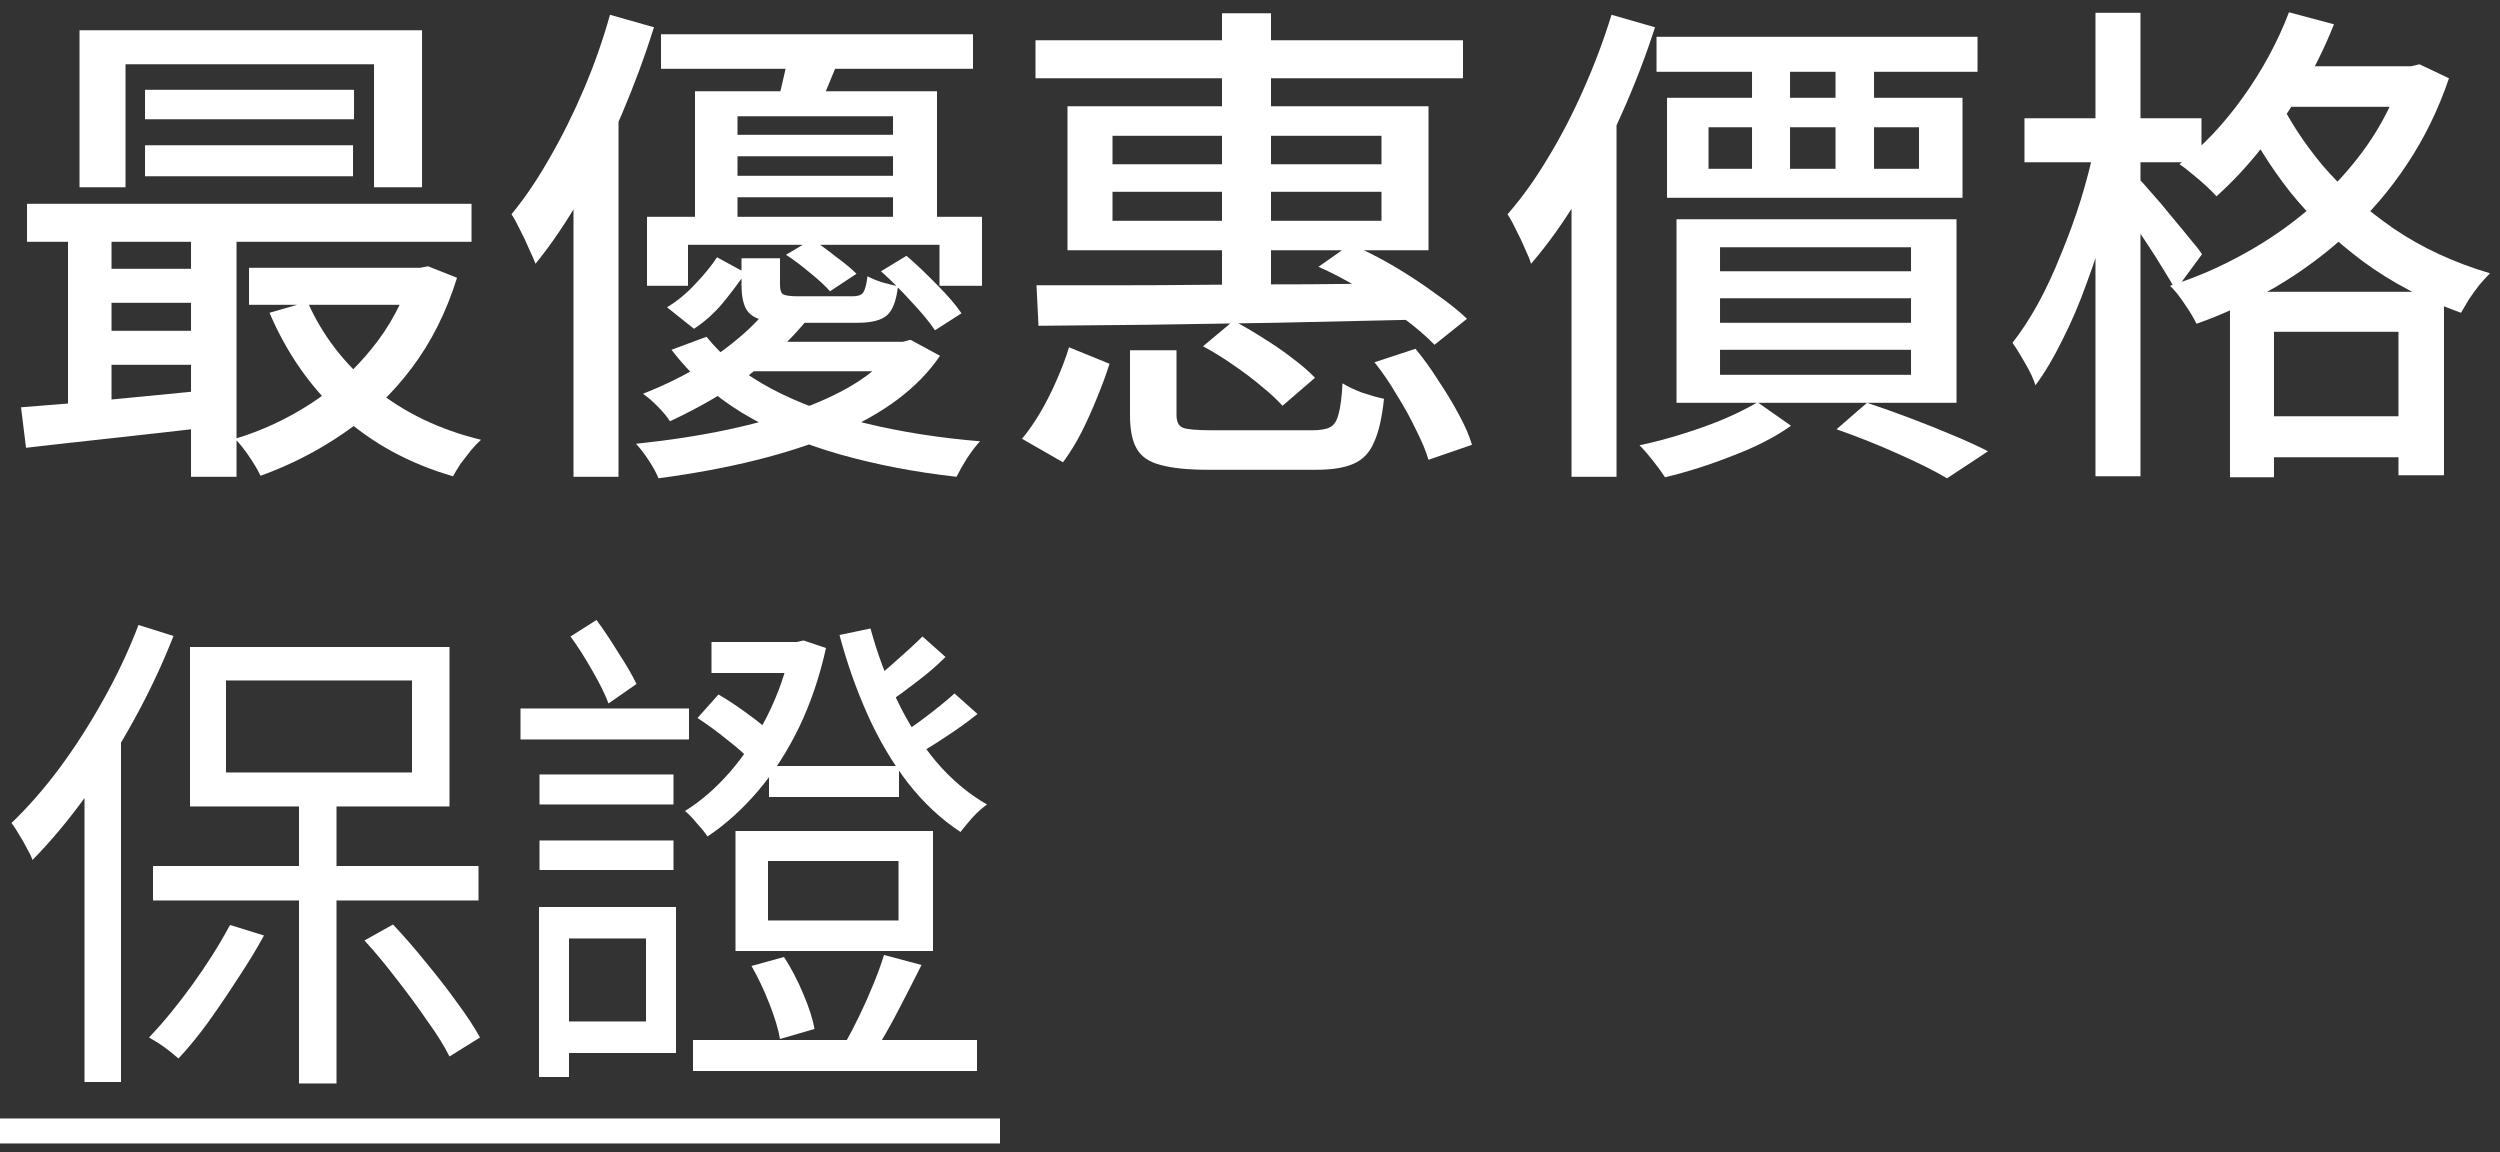 <svg xmlns="http://www.w3.org/2000/svg" width="115" height="53" viewBox="0 0 115 53" fill="none"><rect x="0" y="0" width="115" height="53" fill="#333333" stroke="none"/><path d="M0 51.45H46V52.6H0V51.45Z" fill="white"></path><path d="M32.729 29.531H36.823V30.957H32.729V29.531ZM36.386 29.531H36.662L36.961 29.462L37.996 29.807C37.705 31.125 37.291 32.344 36.754 33.464C36.218 34.568 35.589 35.541 34.868 36.385C34.148 37.228 33.373 37.926 32.545 38.478C32.438 38.309 32.277 38.11 32.062 37.88C31.863 37.634 31.679 37.443 31.51 37.305C32.231 36.86 32.921 36.262 33.58 35.511C34.24 34.744 34.815 33.878 35.305 32.912C35.796 31.93 36.156 30.895 36.386 29.807V29.531ZM32.085 33.027L33.051 31.946C33.496 32.206 33.956 32.513 34.431 32.866C34.922 33.218 35.298 33.533 35.558 33.809L34.569 35.028C34.309 34.736 33.941 34.407 33.465 34.039C32.99 33.655 32.53 33.318 32.085 33.027ZM34.569 44.435L36.064 44.021C36.402 44.542 36.701 45.117 36.961 45.746C37.222 46.359 37.391 46.888 37.467 47.333L35.88 47.793C35.804 47.348 35.643 46.811 35.397 46.183C35.152 45.554 34.876 44.971 34.569 44.435ZM40.043 28.91C40.35 30.044 40.756 31.141 41.262 32.199C41.768 33.257 42.366 34.2 43.056 35.028C43.762 35.856 44.544 36.515 45.402 37.006C45.188 37.159 44.965 37.358 44.735 37.604C44.521 37.849 44.337 38.071 44.183 38.271C43.294 37.688 42.489 36.937 41.768 36.017C41.048 35.081 40.427 34.031 39.905 32.866C39.384 31.7 38.955 30.481 38.617 29.209L40.043 28.91ZM42.435 29.278L43.493 30.221C43.095 30.619 42.65 31.003 42.159 31.371C41.684 31.739 41.255 32.053 40.871 32.314L39.974 31.44C40.342 31.164 40.764 30.811 41.239 30.382C41.73 29.952 42.129 29.584 42.435 29.278ZM43.907 31.9L44.965 32.843C44.505 33.211 44.015 33.563 43.493 33.901C42.987 34.238 42.527 34.522 42.113 34.752L41.239 33.901C41.653 33.655 42.121 33.333 42.642 32.935C43.164 32.536 43.585 32.191 43.907 31.9ZM35.374 35.235H41.354V36.661H35.374V35.235ZM31.878 47.839H44.942V49.265H31.878V47.839ZM35.328 39.605V42.342H41.331V39.605H35.328ZM33.833 38.225H42.918V43.745H33.833V38.225ZM40.664 43.929L42.389 44.389C42.052 45.063 41.692 45.769 41.308 46.505C40.925 47.241 40.565 47.869 40.227 48.391L38.893 47.954C39.093 47.601 39.307 47.187 39.537 46.712C39.767 46.236 39.982 45.753 40.181 45.263C40.381 44.772 40.542 44.327 40.664 43.929ZM24.817 35.626H30.981V37.006H24.817V35.626ZM24.817 38.662H30.981V40.019H24.817V38.662ZM23.943 32.59H31.694V34.016H23.943V32.59ZM25.484 41.721H31.096V48.437H25.484V46.988H29.716V43.17H25.484V41.721ZM24.794 41.721H26.174V49.541H24.794V41.721ZM26.243 29.278L27.439 28.519C27.777 28.979 28.114 29.485 28.451 30.037C28.804 30.573 29.08 31.049 29.279 31.463L27.991 32.36C27.838 31.946 27.593 31.447 27.255 30.865C26.918 30.267 26.581 29.738 26.243 29.278Z" fill="white"></path><path d="M13.754 36.569H15.479V49.84H13.754V36.569ZM7.038 39.835H22.011V41.422H7.038V39.835ZM10.396 31.302V35.534H18.952V31.302H10.396ZM8.74 29.761H20.677V37.098H8.74V29.761ZM6.371 28.749L7.981 29.255C7.475 30.543 6.877 31.816 6.187 33.073C5.497 34.33 4.754 35.511 3.956 36.615C3.159 37.719 2.339 38.7 1.495 39.559C1.449 39.421 1.365 39.245 1.242 39.03C1.135 38.815 1.012 38.601 0.874 38.386C0.752 38.171 0.637 37.995 0.529 37.857C1.296 37.121 2.04 36.27 2.76 35.304C3.481 34.323 4.148 33.28 4.761 32.176C5.39 31.057 5.927 29.914 6.371 28.749ZM3.887 34.683L5.52 33.05L5.566 33.073V49.771H3.887V34.683ZM10.58 42.549L12.144 43.032C11.792 43.676 11.385 44.343 10.925 45.033C10.481 45.723 10.028 46.39 9.568 47.034C9.108 47.663 8.656 48.215 8.211 48.69C8.119 48.613 7.989 48.506 7.82 48.368C7.667 48.245 7.498 48.123 7.314 48C7.146 47.893 6.992 47.801 6.854 47.724C7.514 47.034 8.181 46.221 8.855 45.286C9.53 44.351 10.105 43.438 10.58 42.549ZM16.767 43.262L18.078 42.526C18.584 43.063 19.09 43.645 19.596 44.274C20.118 44.903 20.593 45.516 21.022 46.114C21.467 46.712 21.82 47.249 22.08 47.724L20.677 48.598C20.432 48.107 20.087 47.555 19.642 46.942C19.213 46.313 18.745 45.677 18.239 45.033C17.749 44.389 17.258 43.799 16.767 43.262Z" fill="white"></path><path d="M104.81 3.049H111.112V4.912H104.81V3.049ZM102.579 13.422H112.423V21.863H110.33V15.262H104.603V21.955H102.579V13.422ZM103.43 19.149H111.457V21.035H103.43V19.149ZM105.293 0.565L107.363 1.117C106.949 2.16 106.451 3.172 105.868 4.153C105.301 5.119 104.68 6.016 104.005 6.844C103.346 7.672 102.664 8.401 101.958 9.029C101.836 8.891 101.675 8.73 101.475 8.546C101.276 8.362 101.061 8.178 100.831 7.994C100.617 7.81 100.425 7.665 100.256 7.557C101.314 6.745 102.288 5.717 103.177 4.475C104.067 3.233 104.772 1.93 105.293 0.565ZM110.537 3.049H110.905L111.296 2.957L112.653 3.601C112.163 5.043 111.519 6.361 110.721 7.557C109.939 8.738 109.035 9.796 108.007 10.731C106.995 11.667 105.891 12.487 104.695 13.192C103.515 13.882 102.296 14.45 101.038 14.894C100.916 14.634 100.732 14.327 100.486 13.974C100.256 13.622 100.034 13.346 99.819 13.146C100.985 12.778 102.119 12.288 103.223 11.674C104.343 11.061 105.378 10.34 106.328 9.512C107.294 8.669 108.138 7.741 108.858 6.729C109.579 5.702 110.139 4.59 110.537 3.394V3.049ZM104.764 4.406C105.255 5.464 105.945 6.53 106.834 7.603C107.739 8.661 108.835 9.635 110.123 10.524C111.411 11.398 112.883 12.081 114.539 12.571C114.401 12.709 114.24 12.886 114.056 13.1C113.888 13.315 113.727 13.537 113.573 13.767C113.435 13.997 113.313 14.204 113.205 14.388C111.534 13.79 110.039 13.008 108.72 12.042C107.402 11.061 106.275 9.988 105.339 8.822C104.419 7.642 103.691 6.476 103.154 5.326L104.764 4.406ZM93.126 5.441H101.268V7.465H93.126V5.441ZM96.392 0.588H98.462V21.909H96.392V0.588ZM96.346 6.775L97.657 7.212C97.473 8.132 97.236 9.091 96.944 10.087C96.668 11.069 96.354 12.035 96.001 12.985C95.664 13.936 95.288 14.818 94.874 15.63C94.476 16.443 94.062 17.141 93.632 17.723C93.54 17.432 93.387 17.102 93.172 16.734C92.958 16.351 92.758 16.029 92.574 15.768C92.973 15.262 93.364 14.664 93.747 13.974C94.131 13.269 94.483 12.51 94.805 11.697C95.143 10.885 95.442 10.064 95.702 9.236C95.963 8.393 96.178 7.573 96.346 6.775ZM98.347 8.178C98.485 8.316 98.692 8.546 98.968 8.868C99.26 9.19 99.559 9.543 99.865 9.926C100.187 10.31 100.479 10.662 100.739 10.984C101.015 11.306 101.199 11.544 101.291 11.697L100.072 13.353C99.934 13.077 99.743 12.748 99.497 12.364C99.267 11.981 99.014 11.582 98.738 11.168C98.462 10.754 98.202 10.363 97.956 9.995C97.711 9.627 97.504 9.336 97.335 9.121L98.347 8.178Z" fill="white"></path><path d="M76.2 1.692H90.966V3.302H76.2V1.692ZM78.592 5.855V7.764H88.275V5.855H78.592ZM76.683 4.498H90.276V9.098H76.683V4.498ZM80.593 2.267H82.341V8.316H80.593V2.267ZM84.434 2.267H86.205V8.316H84.434V2.267ZM79.121 13.721V14.848H87.907V13.721H79.121ZM79.121 16.09V17.24H87.907V16.09H79.121ZM79.121 11.375V12.479H87.907V11.375H79.121ZM77.12 10.087H90V18.528H77.12V10.087ZM84.48 19.747L85.883 18.528C86.527 18.742 87.194 18.98 87.884 19.241C88.574 19.501 89.225 19.762 89.839 20.023C90.467 20.283 91.004 20.529 91.449 20.759L89.563 22.001C88.995 21.663 88.244 21.288 87.309 20.874C86.389 20.46 85.446 20.084 84.48 19.747ZM80.846 18.505L82.387 19.586C81.651 20.107 80.754 20.567 79.696 20.966C78.653 21.38 77.618 21.709 76.591 21.955C76.453 21.74 76.269 21.487 76.039 21.196C75.824 20.92 75.617 20.682 75.418 20.483C76.077 20.345 76.744 20.168 77.419 19.954C78.109 19.739 78.745 19.509 79.328 19.264C79.926 19.003 80.432 18.75 80.846 18.505ZM74.13 0.68L76.131 1.255C75.701 2.589 75.188 3.923 74.59 5.257C74.007 6.575 73.363 7.825 72.658 9.006C71.952 10.186 71.209 11.229 70.427 12.134C70.381 11.965 70.289 11.735 70.151 11.444C70.028 11.152 69.89 10.861 69.737 10.57C69.599 10.278 69.468 10.041 69.346 9.857C70.005 9.105 70.626 8.239 71.209 7.258C71.807 6.276 72.351 5.226 72.842 4.107C73.348 2.972 73.777 1.83 74.13 0.68ZM72.29 6.614L74.291 4.59L74.36 4.636V21.932H72.29V6.614Z" fill="white"></path><path d="M47.633 1.853H67.298V3.601H47.633V1.853ZM56.212 0.611H58.466V13.79H56.212V0.611ZM51.175 8.822V10.156H63.549V8.822H51.175ZM51.175 6.246V7.557H63.549V6.246H51.175ZM49.105 4.889H65.711V11.513H49.105V4.889ZM60.651 12.272L62.123 11.237C62.782 11.513 63.449 11.851 64.124 12.249C64.798 12.648 65.427 13.062 66.01 13.491C66.608 13.905 67.098 14.296 67.482 14.664L65.987 15.86C65.603 15.462 65.12 15.048 64.538 14.618C63.955 14.174 63.326 13.744 62.652 13.33C61.977 12.916 61.31 12.564 60.651 12.272ZM47.679 13.123C48.737 13.123 49.933 13.123 51.267 13.123C52.601 13.123 54.027 13.116 55.545 13.1C57.063 13.085 58.619 13.077 60.214 13.077C61.808 13.062 63.395 13.047 64.975 13.031L64.883 14.71C62.813 14.756 60.735 14.802 58.65 14.848C56.564 14.879 54.586 14.91 52.716 14.94C50.845 14.956 49.197 14.971 47.771 14.986L47.679 13.123ZM51.98 16.113H54.119V19.08C54.119 19.402 54.218 19.602 54.418 19.678C54.617 19.755 55.069 19.793 55.775 19.793C55.897 19.793 56.104 19.793 56.396 19.793C56.687 19.793 57.017 19.793 57.385 19.793C57.768 19.793 58.151 19.793 58.535 19.793C58.933 19.793 59.294 19.793 59.616 19.793C59.938 19.793 60.183 19.793 60.352 19.793C60.72 19.793 60.996 19.747 61.18 19.655C61.364 19.563 61.494 19.364 61.571 19.057C61.663 18.735 61.724 18.26 61.755 17.631C62 17.785 62.307 17.93 62.675 18.068C63.043 18.191 63.372 18.283 63.664 18.344C63.572 19.218 63.418 19.885 63.204 20.345C63.004 20.821 62.69 21.15 62.261 21.334C61.847 21.518 61.272 21.61 60.536 21.61C60.398 21.61 60.16 21.61 59.823 21.61C59.501 21.61 59.125 21.61 58.696 21.61C58.266 21.61 57.837 21.61 57.408 21.61C56.978 21.61 56.595 21.61 56.258 21.61C55.936 21.61 55.713 21.61 55.591 21.61C54.64 21.61 53.896 21.534 53.36 21.38C52.838 21.242 52.478 20.989 52.279 20.621C52.079 20.269 51.98 19.763 51.98 19.103V16.113ZM55.338 15.929L56.741 14.756C57.185 14.986 57.645 15.255 58.121 15.561C58.596 15.853 59.041 16.159 59.455 16.481C59.884 16.803 60.229 17.102 60.49 17.378L58.995 18.666C58.749 18.39 58.427 18.091 58.029 17.769C57.63 17.432 57.193 17.102 56.718 16.78C56.258 16.458 55.798 16.175 55.338 15.929ZM63.227 16.665L65.113 16.044C65.481 16.489 65.833 16.98 66.171 17.516C66.523 18.038 66.838 18.559 67.114 19.08C67.39 19.586 67.589 20.046 67.712 20.46L65.711 21.15C65.588 20.736 65.396 20.276 65.136 19.77C64.89 19.249 64.599 18.72 64.262 18.183C63.94 17.631 63.595 17.125 63.227 16.665ZM49.174 15.975L51.037 16.734C50.883 17.225 50.692 17.746 50.462 18.298C50.247 18.835 50.009 19.364 49.749 19.885C49.488 20.391 49.204 20.851 48.898 21.265L47.012 20.184C47.318 19.816 47.61 19.395 47.886 18.919C48.162 18.444 48.407 17.953 48.622 17.447C48.852 16.926 49.036 16.435 49.174 15.975Z" fill="white"></path><path d="M30.406 1.577H44.758V3.164H30.406V1.577ZM33.097 6.2H42.021V7.189H33.097V6.2ZM33.097 8.086H42.021V9.075H33.097V8.086ZM31.97 4.199H43.102V10.593H41.078V5.349H33.925V10.593H31.97V4.199ZM29.762 9.972H45.172V13.146H43.217V11.26H31.648V13.146H29.762V9.972ZM32.982 11.835L34.293 12.548C34.002 12.977 33.657 13.437 33.258 13.928C32.86 14.403 32.415 14.802 31.924 15.124L30.682 14.135C31.142 13.859 31.572 13.506 31.97 13.077C32.384 12.647 32.722 12.233 32.982 11.835ZM34.109 11.881H35.88V13.1C35.88 13.33 35.926 13.475 36.018 13.537C36.126 13.598 36.356 13.629 36.708 13.629C36.8 13.629 36.954 13.629 37.168 13.629C37.398 13.629 37.644 13.629 37.904 13.629C38.18 13.629 38.433 13.629 38.663 13.629C38.909 13.629 39.093 13.629 39.215 13.629C39.461 13.629 39.622 13.575 39.698 13.468C39.79 13.345 39.859 13.092 39.905 12.709C40.074 12.801 40.296 12.893 40.572 12.985C40.848 13.061 41.094 13.123 41.308 13.169C41.232 13.828 41.063 14.273 40.802 14.503C40.542 14.733 40.089 14.848 39.445 14.848C39.353 14.848 39.169 14.848 38.893 14.848C38.617 14.848 38.311 14.848 37.973 14.848C37.636 14.848 37.329 14.848 37.053 14.848C36.777 14.848 36.593 14.848 36.501 14.848C35.873 14.848 35.382 14.802 35.029 14.71C34.692 14.618 34.454 14.449 34.316 14.204C34.178 13.943 34.109 13.575 34.109 13.1V11.881ZM36.156 11.72L37.352 11.007C37.705 11.237 38.073 11.505 38.456 11.812C38.855 12.103 39.169 12.364 39.399 12.594L38.18 13.399C37.966 13.153 37.659 12.87 37.26 12.548C36.877 12.226 36.509 11.95 36.156 11.72ZM40.526 12.479L41.699 11.766C42.144 12.149 42.612 12.594 43.102 13.1C43.593 13.59 43.969 14.027 44.229 14.411L43.01 15.193C42.765 14.825 42.397 14.38 41.906 13.859C41.431 13.337 40.971 12.877 40.526 12.479ZM35.236 14.296L37.145 14.687C36.425 15.576 35.543 16.419 34.5 17.217C33.458 17.999 32.231 18.719 30.82 19.379C30.682 19.164 30.491 18.934 30.245 18.689C30 18.443 29.778 18.252 29.578 18.114C30.897 17.592 32.032 16.994 32.982 16.32C33.948 15.63 34.7 14.955 35.236 14.296ZM41.101 15.722H41.538L41.883 15.63L43.24 16.366C42.244 17.838 40.641 19.041 38.433 19.977C36.241 20.897 33.527 21.571 30.291 22.001C30.199 21.771 30.054 21.502 29.854 21.196C29.655 20.889 29.456 20.628 29.256 20.414C32.323 20.092 34.884 19.547 36.938 18.781C38.993 18.014 40.381 17.102 41.101 16.044V15.722ZM32.499 15.492C33.251 16.427 34.247 17.224 35.489 17.884C36.731 18.543 38.173 19.072 39.813 19.471C41.454 19.869 43.21 20.145 45.08 20.299C44.896 20.498 44.697 20.759 44.482 21.081C44.283 21.403 44.122 21.686 43.999 21.932C42.083 21.717 40.289 21.372 38.617 20.897C36.946 20.421 35.451 19.785 34.132 18.988C32.829 18.19 31.748 17.224 30.889 16.09L32.499 15.492ZM34.569 15.722H41.676V17.079H33.189L34.569 15.722ZM36.271 2.313L38.64 2.566C38.472 3.026 38.295 3.47 38.111 3.9C37.943 4.314 37.789 4.682 37.651 5.004L35.765 4.682C35.873 4.314 35.972 3.915 36.064 3.486C36.172 3.041 36.241 2.65 36.271 2.313ZM28.06 0.68L30.084 1.255C29.67 2.573 29.18 3.9 28.612 5.234C28.045 6.552 27.424 7.81 26.749 9.006C26.075 10.186 25.369 11.229 24.633 12.134C24.572 11.965 24.472 11.735 24.334 11.444C24.212 11.152 24.074 10.861 23.92 10.57C23.782 10.278 23.652 10.041 23.529 9.857C24.158 9.09 24.748 8.216 25.3 7.235C25.868 6.253 26.389 5.203 26.864 4.084C27.34 2.964 27.738 1.83 28.06 0.68ZM26.381 6.614L28.382 4.59L28.451 4.636V21.932H26.381V6.614Z" fill="white"></path><path d="M3.658 1.393H19.413V8.615H17.205V2.957H5.774V8.615H3.658V1.393ZM6.671 4.13H16.285V5.487H6.671V4.13ZM6.671 6.683H16.239V8.109H6.671V6.683ZM1.243 9.374H21.69V11.122H1.243V9.374ZM11.455 12.318H19.413V14.02H11.455V12.318ZM4.44 12.364H9.914V13.928H4.44V12.364ZM4.44 15.216H9.914V16.78H4.44V15.216ZM14.146 13.882C14.82 15.415 15.84 16.741 17.205 17.861C18.585 18.98 20.226 19.77 22.127 20.23C21.989 20.352 21.835 20.513 21.667 20.713C21.498 20.927 21.337 21.134 21.184 21.334C21.046 21.548 20.931 21.74 20.839 21.909C18.83 21.326 17.113 20.391 15.687 19.103C14.276 17.799 13.18 16.228 12.398 14.388L14.146 13.882ZM18.93 12.318H19.321L19.689 12.249L21.023 12.778C20.532 14.357 19.834 15.745 18.93 16.941C18.041 18.121 16.998 19.118 15.802 19.931C14.621 20.743 13.348 21.395 11.984 21.886C11.861 21.625 11.685 21.326 11.455 20.989C11.225 20.651 11.01 20.383 10.811 20.184C12.037 19.816 13.195 19.279 14.284 18.574C15.373 17.868 16.316 17.017 17.113 16.021C17.925 15.024 18.531 13.897 18.93 12.64V12.318ZM0.967 18.735C1.733 18.673 2.6 18.604 3.566 18.528C4.547 18.436 5.582 18.336 6.671 18.229C7.759 18.121 8.856 18.014 9.96 17.907L9.983 19.609C8.419 19.793 6.862 19.969 5.314 20.138C3.765 20.306 2.393 20.46 1.197 20.598L0.967 18.735ZM8.787 9.926H10.88V21.932H8.787V9.926ZM3.129 9.972H5.13V19.264H3.129V9.972Z" fill="white"></path></svg>